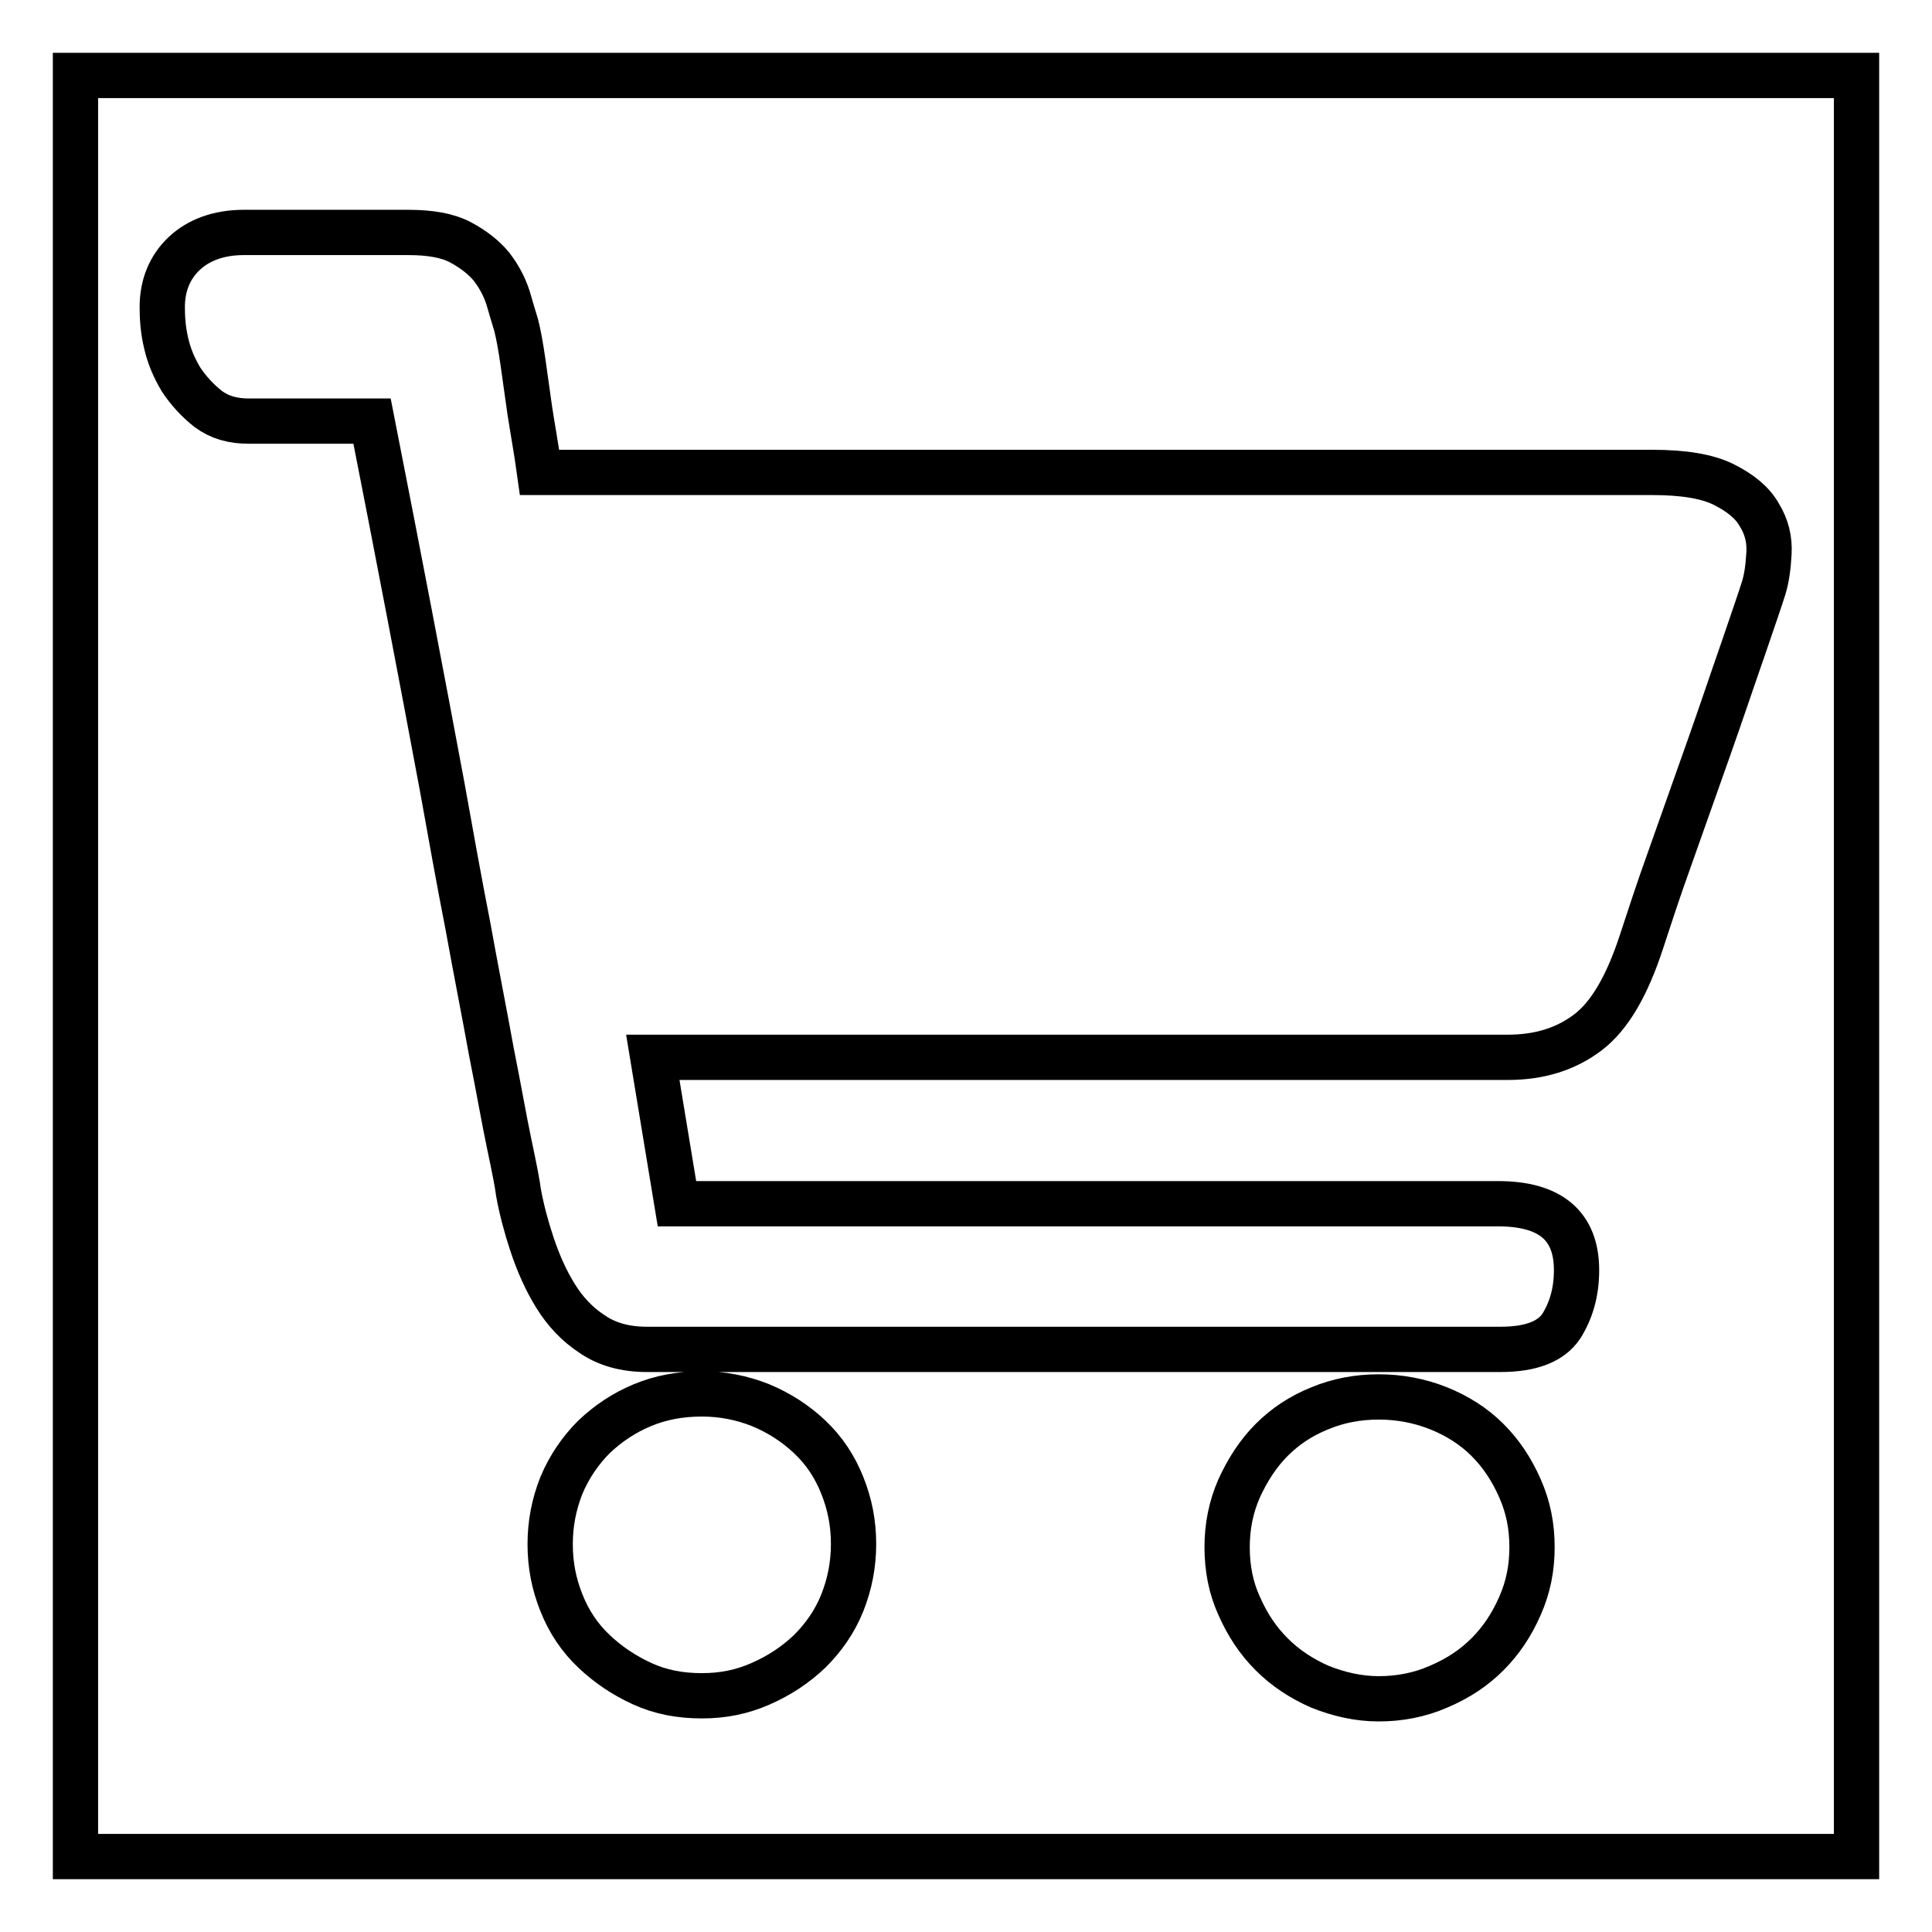 <?xml version="1.0" encoding="utf-8"?>
<!-- Svg Vector Icons : http://www.onlinewebfonts.com/icon -->
<!DOCTYPE svg PUBLIC "-//W3C//DTD SVG 1.1//EN" "http://www.w3.org/Graphics/SVG/1.1/DTD/svg11.dtd">
<svg version="1.1" xmlns="http://www.w3.org/2000/svg" xmlns:xlink="http://www.w3.org/1999/xlink" x="0px" y="0px" viewBox="0 0 256 256" enable-background="new 0 0 256 256" xml:space="preserve">
<g><g><path stroke-width="6" fill-opacity="0" stroke="#000000"  d="M10,10v236h236V10H10z M111.6,212.4c-1,2.5-2.5,4.6-4.3,6.4c-1.9,1.8-4,3.2-6.5,4.3c-2.5,1.1-5,1.6-7.8,1.6c-2.9,0-5.5-0.5-7.9-1.6c-2.4-1.1-4.5-2.5-6.4-4.3c-1.9-1.8-3.3-3.9-4.3-6.4c-1-2.5-1.5-5-1.5-7.8c0-2.7,0.5-5.3,1.5-7.8c1-2.4,2.5-4.6,4.3-6.4c1.9-1.8,4-3.2,6.4-4.2c2.4-1,5-1.5,7.9-1.5c2.7,0,5.3,0.5,7.8,1.5c2.4,1,4.6,2.4,6.5,4.2c1.9,1.8,3.3,3.9,4.3,6.4c1,2.5,1.5,5,1.5,7.8C113.1,207.3,112.6,209.9,111.6,212.4z M201.4,212.8c-1.1,2.5-2.5,4.6-4.3,6.4c-1.8,1.8-3.9,3.2-6.5,4.3c-2.5,1.1-5.2,1.6-7.9,1.6c-2.7,0-5.3-0.6-7.8-1.6c-2.5-1.1-4.6-2.5-6.4-4.3c-1.8-1.8-3.2-3.9-4.3-6.4c-1.1-2.4-1.6-5-1.6-7.8c0-2.7,0.5-5.3,1.6-7.8c1.1-2.4,2.5-4.6,4.3-6.4s3.9-3.2,6.4-4.2c2.4-1,5-1.5,7.8-1.5c2.7,0,5.4,0.5,7.9,1.5c2.5,1,4.7,2.4,6.5,4.2c1.8,1.8,3.2,3.9,4.3,6.4c1.1,2.5,1.6,5,1.6,7.8C203,207.8,202.5,210.3,201.4,212.8z M234.4,73.3c-0.1,1.8-0.3,3.3-0.7,4.6c-0.4,1.3-1.3,3.9-2.7,8c-1.4,4-2.9,8.5-4.6,13.3c-1.7,4.8-3.4,9.6-5.1,14.4c-1.7,4.7-2.9,8.5-3.8,11.2c-1.9,5.8-4.2,9.8-7.1,12c-2.9,2.2-6.4,3.3-10.6,3.3H86.5l3.2,19.4h108.8c6.9,0,10.4,2.9,10.4,8.8c0,2.9-0.7,5.3-2,7.4c-1.4,2.1-4.1,3.1-8.1,3.1H85.7c-2.9,0-5.3-0.7-7.2-2c-2-1.3-3.6-3-4.9-5.1c-1.3-2.1-2.3-4.4-3.1-6.8s-1.4-4.7-1.8-6.9c-0.1-0.9-0.5-3-1.2-6.3c-0.7-3.3-1.4-7.4-2.4-12.4c-0.9-5-2-10.5-3.1-16.6c-1.2-6.1-2.3-12.3-3.4-18.4c-2.7-14.5-5.8-30.7-9.3-48.5H33c-2.2,0-3.9-0.5-5.4-1.6c-1.4-1.1-2.6-2.4-3.6-3.9c-0.9-1.5-1.6-3.1-2-4.9c-0.4-1.7-0.5-3.3-0.5-4.7c0-2.9,1-5.3,2.9-7.1s4.6-2.8,7.9-2.8h21.8c2.9,0,5.2,0.4,6.9,1.3c1.7,0.9,3.1,2,4.1,3.2c1,1.3,1.7,2.6,2.2,4.1c0.4,1.4,0.8,2.7,1.1,3.7c0.3,1.2,0.6,2.8,0.9,4.9s0.6,4.2,0.9,6.4c0.4,2.6,0.9,5.3,1.3,8.2H219h0c4,0,7.2,0.5,9.4,1.6c2.2,1.1,3.8,2.4,4.7,4C234.1,69.8,234.5,71.5,234.4,73.3z"/></g></g>
</svg>